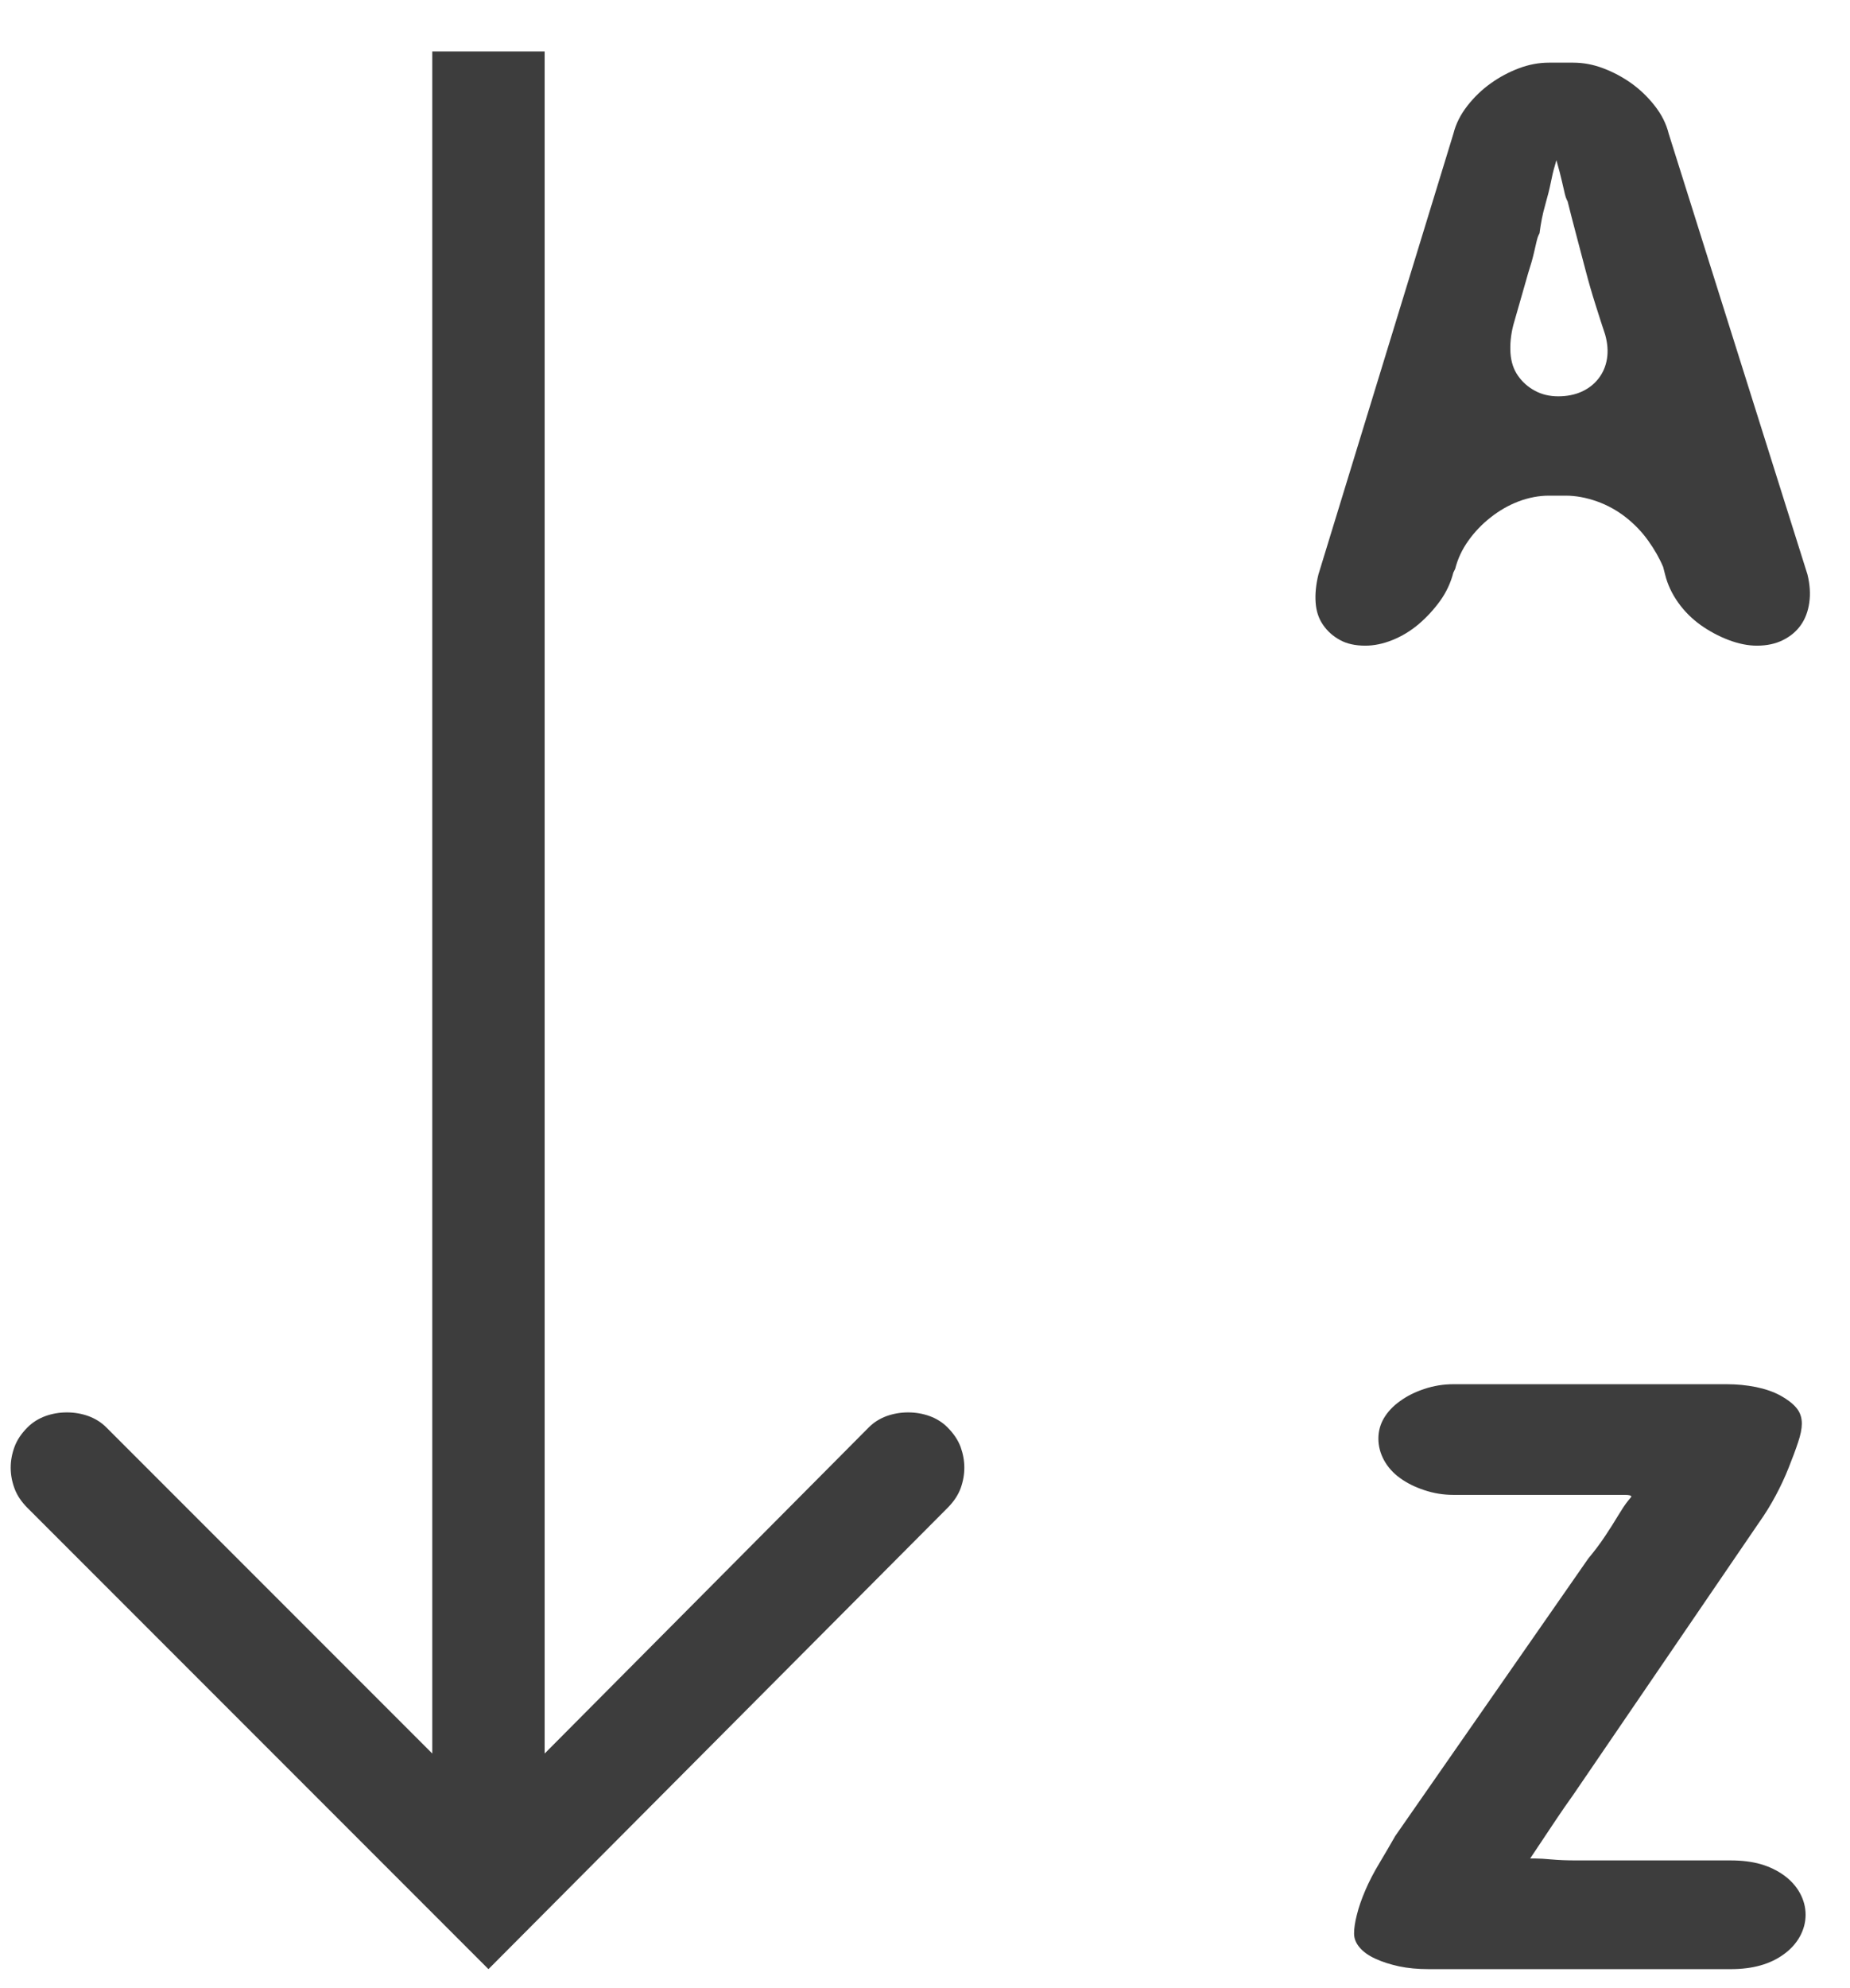 <?xml version="1.0" encoding="UTF-8"?>
<svg width="27px" height="29px" viewBox="0 0 27 29" version="1.1" xmlns="http://www.w3.org/2000/svg" xmlns:xlink="http://www.w3.org/1999/xlink">
    <!-- Generator: Sketch 47.1 (45422) - http://www.bohemiancoding.com/sketch -->
    <title>ico-az</title>
    <desc>Created with Sketch.</desc>
    <defs></defs>
    <g id="Designs" stroke="none" stroke-width="1" fill="none" fill-rule="evenodd">
        <g id="Catalogue" transform="translate(-423, -1444)" fill="#3D3D3D">
            <g id="insider" transform="translate(420, 199)">
                <g id="sort" transform="translate(3, 1242)">
                    <path d="M13.828,23.82 C13.919,23.911 13.983,24.007 14.02,24.107 C14.056,24.208 14.074,24.308 14.074,24.408 C14.074,24.508 14.056,24.609 14.02,24.709 C13.983,24.809 13.919,24.905 13.828,24.996 L7.129,31.723 L0.402,24.996 C0.311,24.905 0.247,24.809 0.211,24.709 C0.174,24.609 0.156,24.508 0.156,24.408 C0.156,24.308 0.174,24.208 0.211,24.107 C0.247,24.007 0.311,23.911 0.402,23.82 C0.475,23.747 0.562,23.693 0.662,23.656 C0.762,23.62 0.867,23.602 0.977,23.602 C1.086,23.602 1.191,23.62 1.291,23.656 C1.391,23.693 1.478,23.747 1.551,23.82 L6.309,28.578 L6.309,3.75 L7.949,3.75 L7.949,28.578 L12.68,23.82 C12.753,23.747 12.839,23.693 12.939,23.656 C13.04,23.62 13.145,23.602 13.254,23.602 C13.363,23.602 13.468,23.62 13.568,23.656 C13.669,23.693 13.755,23.747 13.828,23.82 Z M19.762,31.203 C19.762,31.13 19.775,31.039 19.803,30.93 C19.83,30.82 19.871,30.702 19.926,30.574 C19.98,30.447 20.049,30.314 20.131,30.178 C20.213,30.041 20.29,29.909 20.363,29.781 L23.18,25.734 C23.271,25.625 23.353,25.516 23.426,25.406 C23.499,25.297 23.562,25.197 23.617,25.105 C23.672,25.014 23.717,24.946 23.754,24.9 L23.809,24.832 C23.809,24.814 23.777,24.805 23.713,24.805 L21.211,24.805 C21.065,24.805 20.924,24.782 20.787,24.736 C20.65,24.691 20.532,24.632 20.432,24.559 C20.331,24.486 20.254,24.399 20.199,24.299 C20.145,24.199 20.117,24.094 20.117,23.984 C20.117,23.875 20.145,23.775 20.199,23.684 C20.254,23.592 20.331,23.51 20.432,23.438 C20.532,23.365 20.65,23.305 20.787,23.26 C20.924,23.214 21.065,23.191 21.211,23.191 L25.203,23.191 C25.349,23.191 25.49,23.205 25.627,23.232 C25.764,23.26 25.882,23.301 25.982,23.355 C26.083,23.41 26.16,23.469 26.215,23.533 C26.27,23.597 26.297,23.674 26.297,23.766 C26.297,23.839 26.279,23.93 26.242,24.039 C26.206,24.148 26.16,24.271 26.105,24.408 C26.051,24.545 25.987,24.682 25.914,24.818 C25.841,24.955 25.759,25.087 25.668,25.215 L22.961,29.18 C22.87,29.307 22.788,29.426 22.715,29.535 L22.332,30.109 L22.414,30.109 C22.469,30.109 22.546,30.114 22.646,30.123 C22.747,30.132 22.865,30.137 23.002,30.137 L25.258,30.137 C25.422,30.137 25.568,30.155 25.695,30.191 C25.823,30.228 25.937,30.283 26.037,30.355 C26.137,30.428 26.215,30.515 26.27,30.615 C26.324,30.715 26.352,30.82 26.352,30.93 C26.352,31.039 26.324,31.144 26.27,31.244 C26.215,31.344 26.137,31.431 26.037,31.504 C25.937,31.577 25.823,31.632 25.695,31.668 C25.568,31.704 25.422,31.723 25.258,31.723 L20.855,31.723 C20.691,31.723 20.546,31.709 20.418,31.682 C20.29,31.654 20.176,31.618 20.076,31.572 C19.976,31.527 19.898,31.472 19.844,31.408 C19.789,31.344 19.762,31.276 19.762,31.203 Z M22.605,10.23 C22.46,10.23 22.314,10.258 22.168,10.312 C22.022,10.367 21.885,10.445 21.758,10.545 C21.63,10.645 21.521,10.759 21.43,10.887 C21.339,11.014 21.275,11.151 21.238,11.297 L21.211,11.352 C21.174,11.497 21.111,11.634 21.02,11.762 C20.928,11.889 20.824,12.003 20.705,12.104 C20.587,12.204 20.459,12.281 20.322,12.336 C20.186,12.391 20.053,12.418 19.926,12.418 C19.78,12.418 19.657,12.391 19.557,12.336 C19.456,12.281 19.374,12.208 19.311,12.117 C19.247,12.026 19.21,11.917 19.201,11.789 C19.192,11.661 19.206,11.525 19.242,11.379 L21.211,4.953 C21.247,4.807 21.316,4.671 21.416,4.543 C21.516,4.415 21.63,4.306 21.758,4.215 C21.885,4.124 22.022,4.051 22.168,3.996 C22.314,3.941 22.46,3.914 22.605,3.914 L22.961,3.914 C23.107,3.914 23.253,3.941 23.398,3.996 C23.544,4.051 23.681,4.124 23.809,4.215 C23.936,4.306 24.05,4.415 24.15,4.543 C24.251,4.671 24.319,4.807 24.355,4.953 L26.379,11.379 C26.415,11.525 26.424,11.661 26.406,11.789 C26.388,11.917 26.347,12.026 26.283,12.117 C26.219,12.208 26.133,12.281 26.023,12.336 C25.914,12.391 25.786,12.418 25.641,12.418 C25.513,12.418 25.376,12.391 25.23,12.336 C25.085,12.281 24.948,12.208 24.82,12.117 C24.693,12.026 24.583,11.917 24.492,11.789 C24.401,11.661 24.337,11.525 24.301,11.379 L24.273,11.27 C24.219,11.142 24.146,11.014 24.055,10.887 C23.964,10.759 23.854,10.645 23.727,10.545 C23.599,10.445 23.458,10.367 23.303,10.312 C23.148,10.258 22.997,10.23 22.852,10.23 L22.605,10.23 Z M22.742,8.781 C22.87,8.781 22.984,8.758 23.084,8.713 C23.184,8.667 23.266,8.604 23.33,8.521 C23.394,8.439 23.435,8.344 23.453,8.234 C23.471,8.125 23.462,8.007 23.426,7.879 C23.389,7.77 23.344,7.628 23.289,7.455 C23.234,7.282 23.184,7.109 23.139,6.936 L23.002,6.416 C22.956,6.243 22.915,6.083 22.879,5.938 L22.865,5.91 C22.856,5.892 22.847,5.865 22.838,5.828 C22.829,5.792 22.815,5.732 22.797,5.65 C22.779,5.568 22.751,5.464 22.715,5.336 L22.688,5.432 C22.669,5.495 22.651,5.573 22.633,5.664 C22.615,5.755 22.587,5.865 22.551,5.992 C22.514,6.12 22.487,6.257 22.469,6.402 L22.455,6.43 C22.446,6.448 22.437,6.475 22.428,6.512 C22.419,6.548 22.405,6.607 22.387,6.689 C22.368,6.771 22.341,6.867 22.305,6.977 L22.086,7.742 C22.049,7.888 22.036,8.025 22.045,8.152 C22.054,8.28 22.09,8.389 22.154,8.48 C22.218,8.572 22.3,8.645 22.4,8.699 C22.501,8.754 22.615,8.781 22.742,8.781 Z" id="ico-az"></path>
                </g>
            </g>
        </g>
    </g>
</svg>